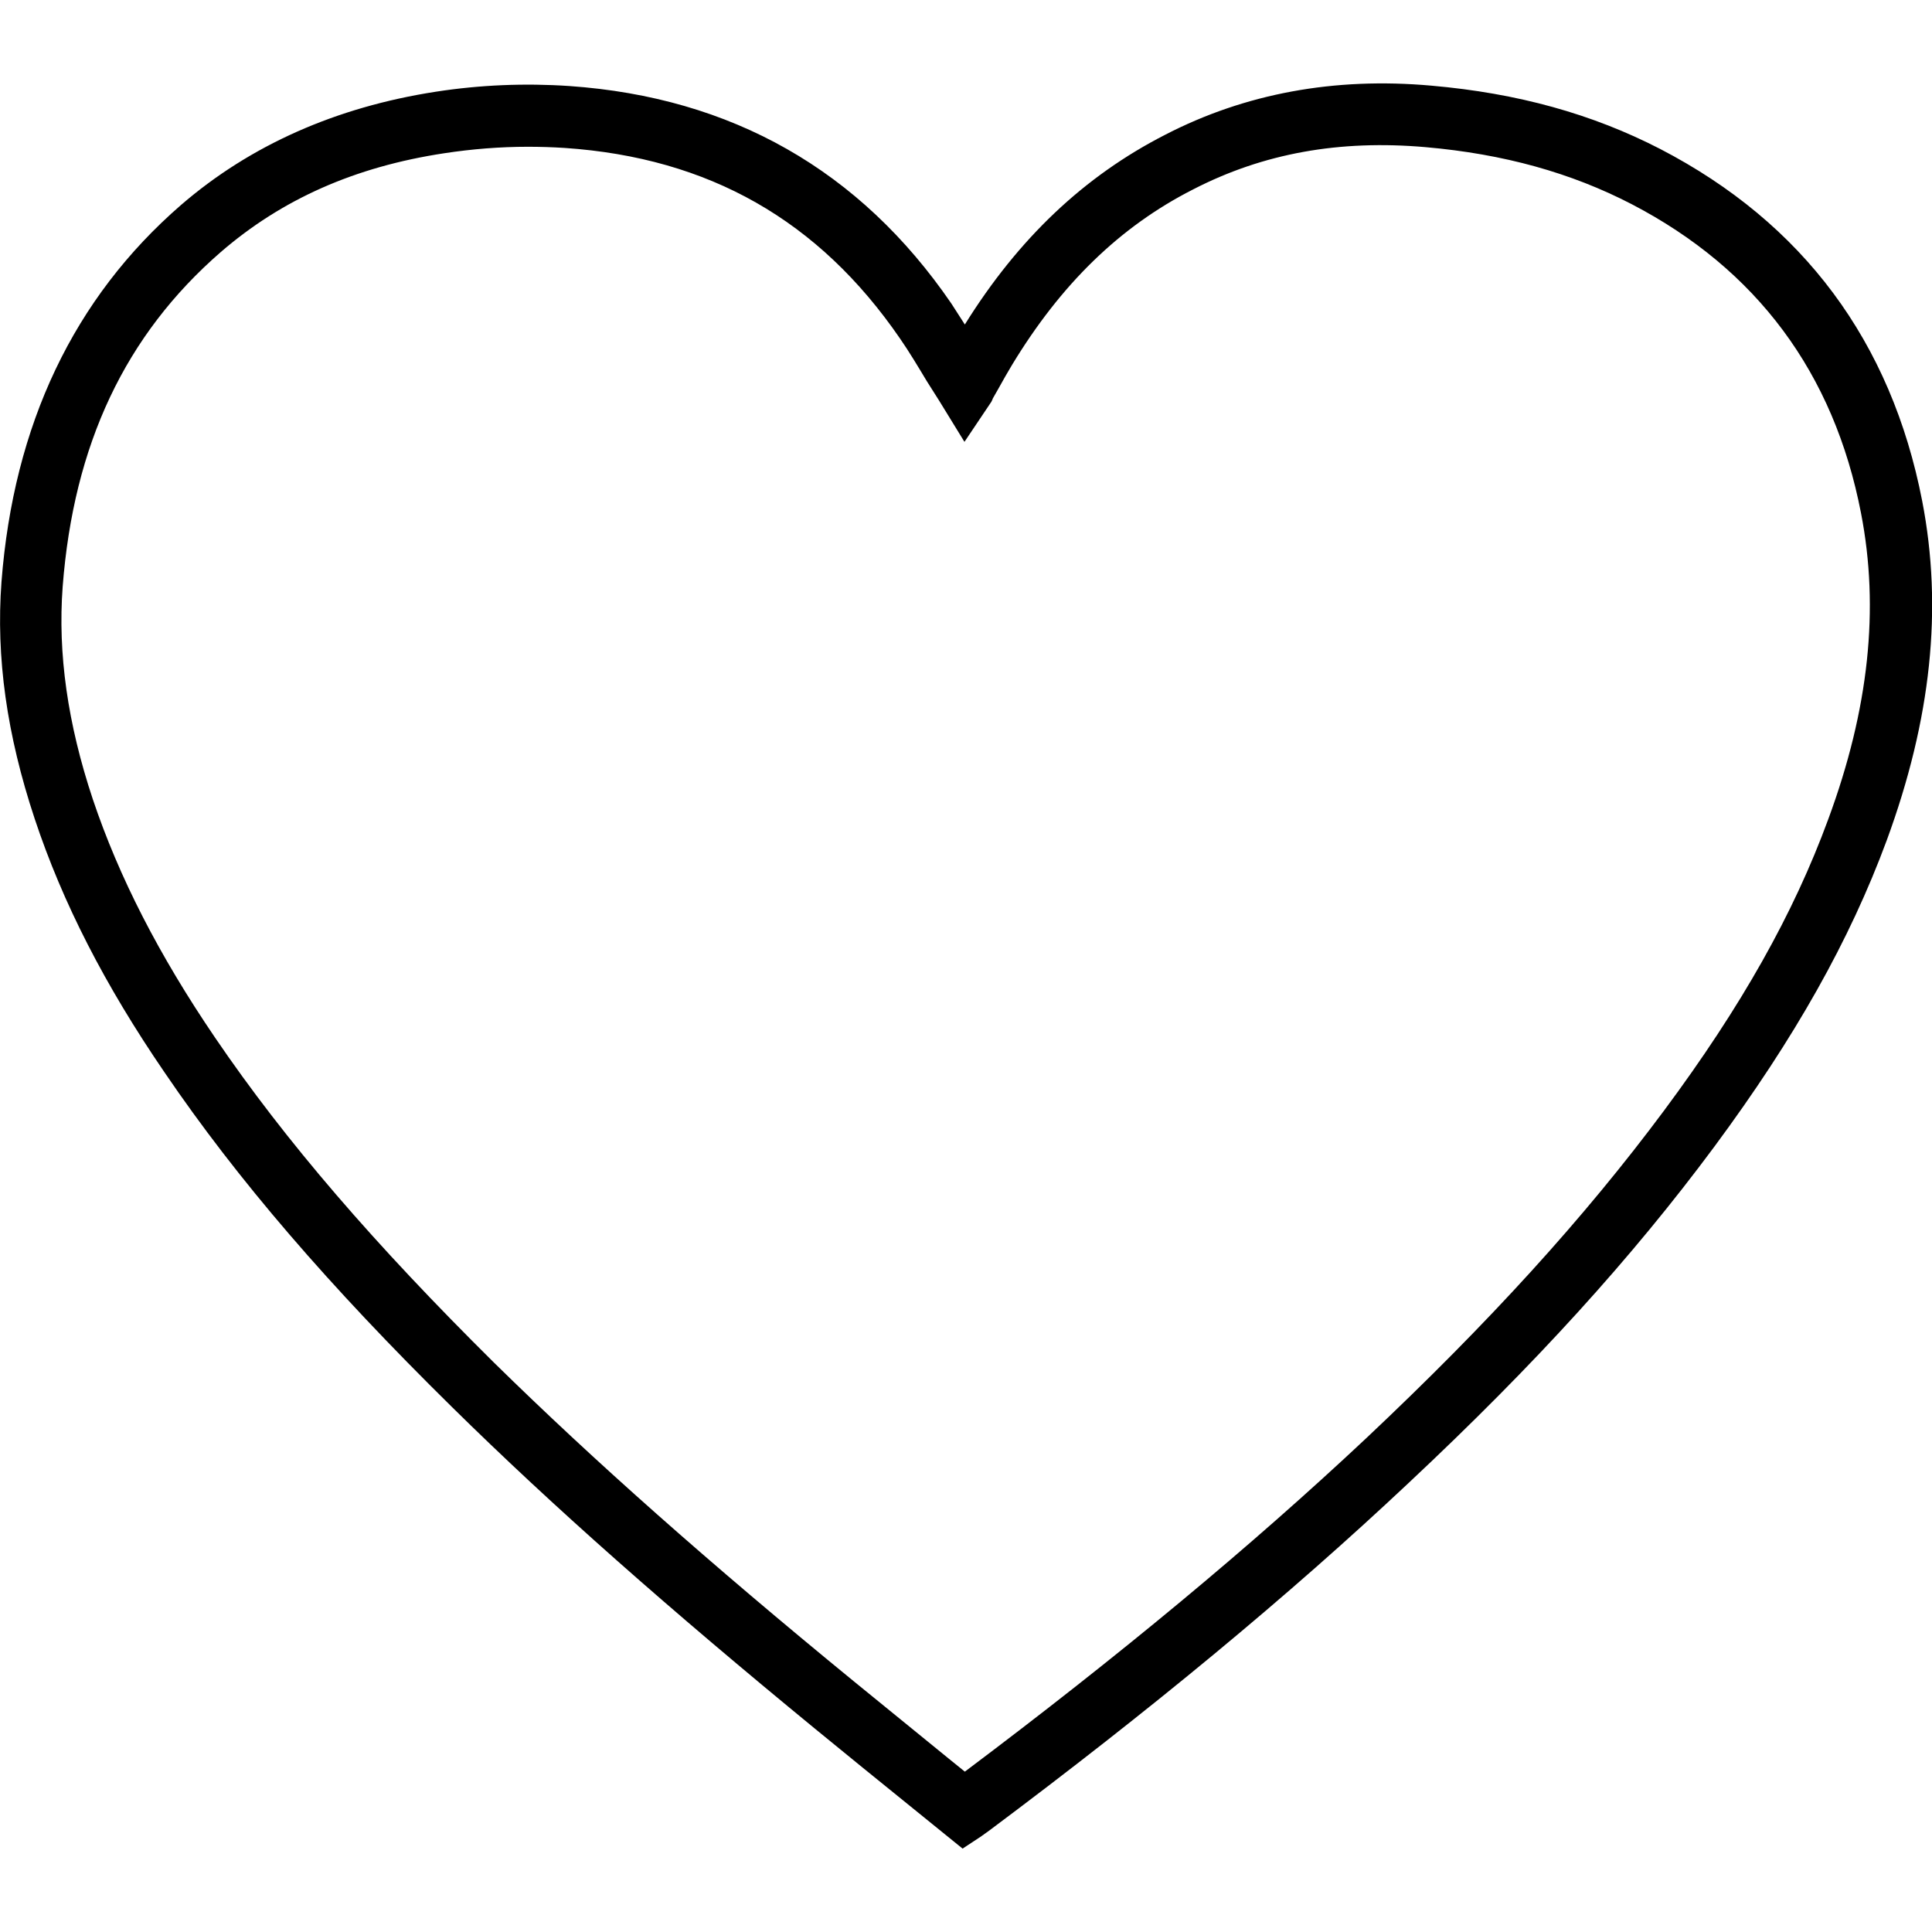 <svg width="30" height="30" viewBox="0 0 30 30" fill="none" xmlns="http://www.w3.org/2000/svg">
<g clip-path="url(#clip0_3_31)">
<path d="M29.848 7.781C29.367 5.303 27.996 3.463 25.781 2.314C24.727 1.77 23.566 1.447 22.225 1.33C20.719 1.195 19.33 1.453 18.094 2.092C16.834 2.736 15.814 3.703 14.982 5.039C14.912 4.928 14.842 4.822 14.771 4.711C13.354 2.643 11.361 1.512 8.842 1.336C8.15 1.289 7.453 1.318 6.768 1.424C5.215 1.664 3.885 2.256 2.812 3.182C1.143 4.629 0.211 6.598 0.023 9.035C-0.064 10.207 0.105 11.408 0.539 12.715C0.973 14.021 1.629 15.299 2.555 16.652C3.686 18.316 5.104 19.963 7.02 21.85C8.584 23.391 10.383 24.979 12.668 26.854C13.16 27.258 13.652 27.656 14.145 28.055L14.947 28.705L15.24 28.512C15.252 28.5 15.27 28.494 15.281 28.482L15.322 28.453L15.346 28.436C17.871 26.549 20.01 24.779 21.873 23.027C23.836 21.188 25.342 19.529 26.619 17.807C27.873 16.113 28.723 14.602 29.297 13.049C29.988 11.168 30.17 9.445 29.848 7.781ZM14.584 6.223L14.976 6.861L15.393 6.24L15.41 6.205L15.416 6.188C15.445 6.135 15.48 6.076 15.51 6.023C15.574 5.906 15.645 5.783 15.715 5.666C16.471 4.418 17.385 3.521 18.527 2.941C19.617 2.379 20.801 2.168 22.137 2.285C23.35 2.391 24.398 2.684 25.336 3.17C27.275 4.178 28.477 5.789 28.898 7.969C29.186 9.451 29.021 11.01 28.389 12.721C27.85 14.191 27.041 15.627 25.84 17.244C24.598 18.914 23.127 20.531 21.211 22.336C19.424 24.012 17.385 25.705 14.982 27.51L14.736 27.311C14.244 26.912 13.752 26.508 13.26 26.109C10.998 24.258 9.223 22.682 7.676 21.164C5.818 19.324 4.436 17.725 3.34 16.113C2.467 14.83 1.846 13.617 1.441 12.41C1.049 11.232 0.896 10.148 0.973 9.111C1.143 6.902 1.945 5.203 3.428 3.914C4.377 3.094 5.508 2.59 6.902 2.379C7.33 2.314 7.764 2.279 8.197 2.279C8.391 2.279 8.578 2.285 8.766 2.297C11.01 2.449 12.715 3.422 13.975 5.256C14.121 5.467 14.25 5.684 14.391 5.918C14.455 6.018 14.52 6.123 14.584 6.223Z" fill="black"/>
</g>
<defs>
<clipPath id="clip0_3_31">
<rect width="30" height="30" fill="white"/>
</clipPath>
</defs>
</svg>
